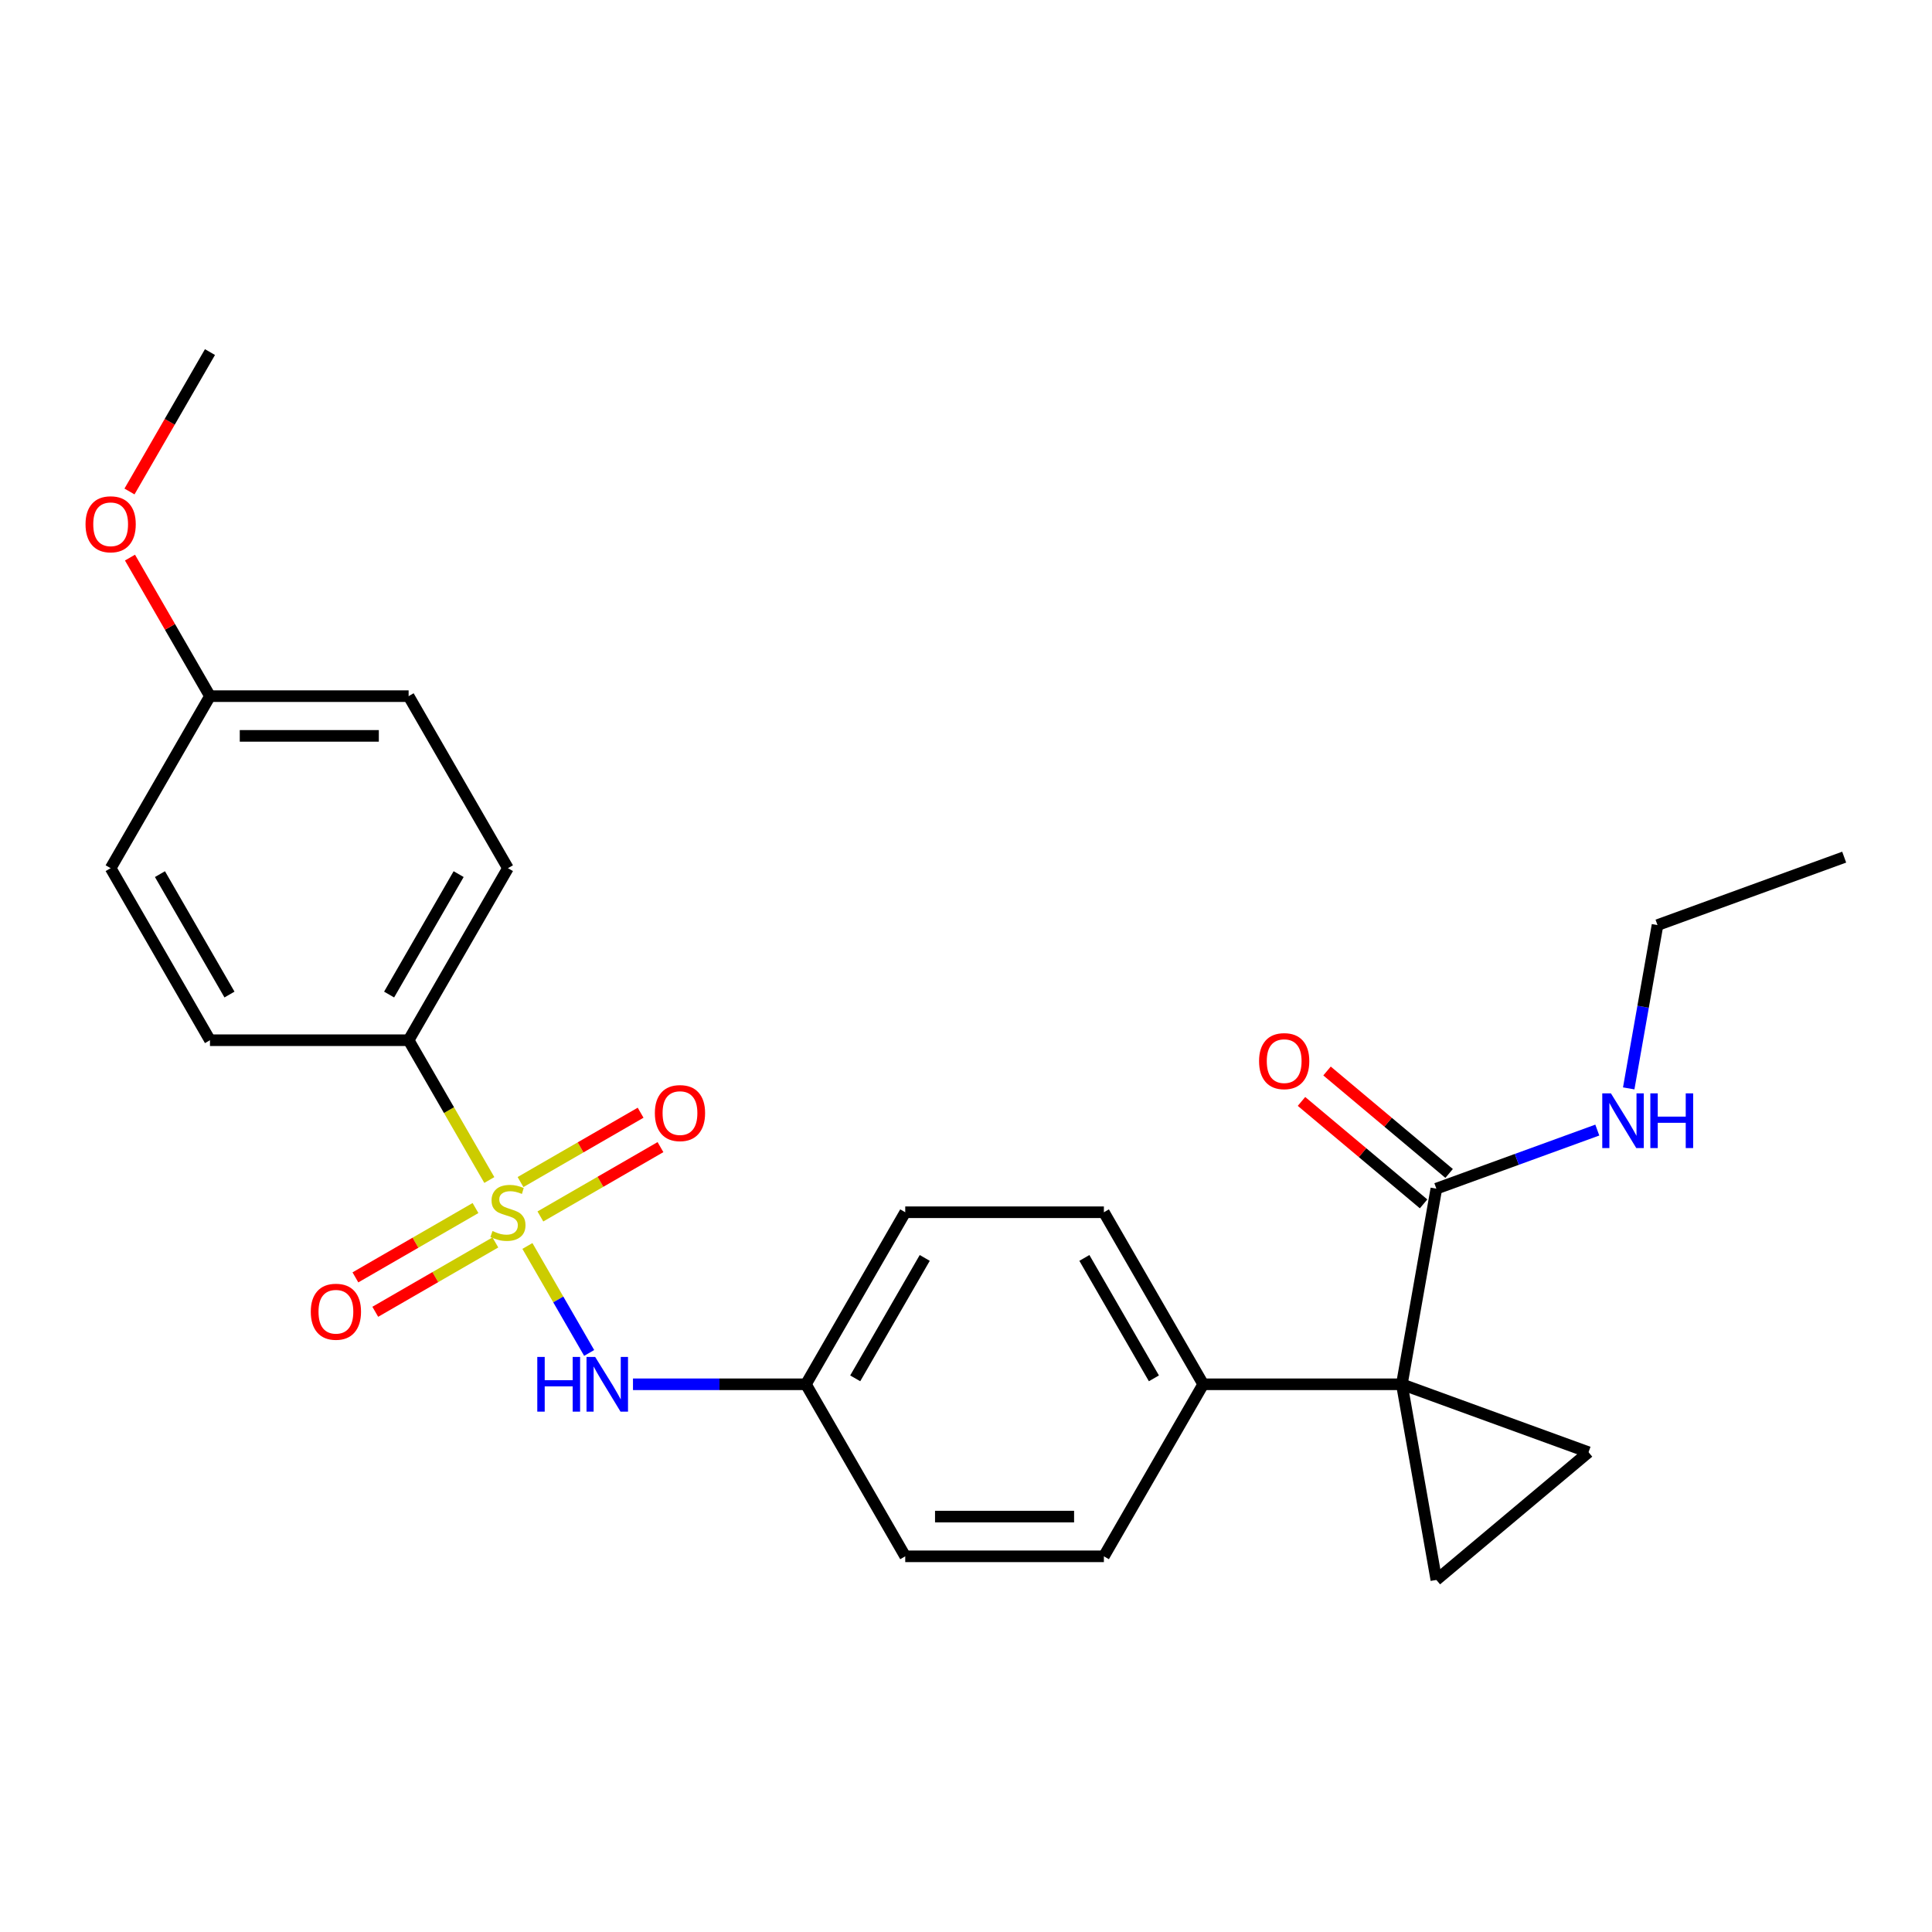 <?xml version='1.0' encoding='iso-8859-1'?>
<svg version='1.1' baseProfile='full'
              xmlns='http://www.w3.org/2000/svg'
                      xmlns:rdkit='http://www.rdkit.org/xml'
                      xmlns:xlink='http://www.w3.org/1999/xlink'
                  xml:space='preserve'
width='1000px' height='1000px' viewBox='0 0 1000 1000'>
<!-- END OF HEADER -->
<rect style='opacity:1.0;fill:#FFFFFF;stroke:none' width='1000' height='1000' x='0' y='0'> </rect>
<path class='bond-4' d='M 272.985,644.911 L 288.968,672.594' style='fill:none;fill-rule:evenodd;stroke:#CCCC00;stroke-width:6px;stroke-linecap:butt;stroke-linejoin:miter;stroke-opacity:1' />
<path class='bond-4' d='M 288.968,672.594 L 304.951,700.278' style='fill:none;fill-rule:evenodd;stroke:#0000FF;stroke-width:6px;stroke-linecap:butt;stroke-linejoin:miter;stroke-opacity:1' />
<path class='bond-5' d='M 253.274,610.77 L 232.387,574.593' style='fill:none;fill-rule:evenodd;stroke:#CCCC00;stroke-width:6px;stroke-linecap:butt;stroke-linejoin:miter;stroke-opacity:1' />
<path class='bond-5' d='M 232.387,574.593 L 211.5,538.416' style='fill:none;fill-rule:evenodd;stroke:#000000;stroke-width:6px;stroke-linecap:butt;stroke-linejoin:miter;stroke-opacity:1' />
<path class='bond-7' d='M 246.119,625.282 L 215.039,643.226' style='fill:none;fill-rule:evenodd;stroke:#CCCC00;stroke-width:6px;stroke-linecap:butt;stroke-linejoin:miter;stroke-opacity:1' />
<path class='bond-7' d='M 215.039,643.226 L 183.959,661.17' style='fill:none;fill-rule:evenodd;stroke:#FF0000;stroke-width:6px;stroke-linecap:butt;stroke-linejoin:miter;stroke-opacity:1' />
<path class='bond-7' d='M 256.401,643.091 L 225.321,661.035' style='fill:none;fill-rule:evenodd;stroke:#CCCC00;stroke-width:6px;stroke-linecap:butt;stroke-linejoin:miter;stroke-opacity:1' />
<path class='bond-7' d='M 225.321,661.035 L 194.241,678.979' style='fill:none;fill-rule:evenodd;stroke:#FF0000;stroke-width:6px;stroke-linecap:butt;stroke-linejoin:miter;stroke-opacity:1' />
<path class='bond-8' d='M 279.702,629.638 L 310.782,611.694' style='fill:none;fill-rule:evenodd;stroke:#CCCC00;stroke-width:6px;stroke-linecap:butt;stroke-linejoin:miter;stroke-opacity:1' />
<path class='bond-8' d='M 310.782,611.694 L 341.861,593.75' style='fill:none;fill-rule:evenodd;stroke:#FF0000;stroke-width:6px;stroke-linecap:butt;stroke-linejoin:miter;stroke-opacity:1' />
<path class='bond-8' d='M 269.42,611.829 L 300.5,593.885' style='fill:none;fill-rule:evenodd;stroke:#CCCC00;stroke-width:6px;stroke-linecap:butt;stroke-linejoin:miter;stroke-opacity:1' />
<path class='bond-8' d='M 300.5,593.885 L 331.579,575.941' style='fill:none;fill-rule:evenodd;stroke:#FF0000;stroke-width:6px;stroke-linecap:butt;stroke-linejoin:miter;stroke-opacity:1' />
<path class='bond-0' d='M 725.599,716.505 L 622.779,716.505' style='fill:none;fill-rule:evenodd;stroke:#000000;stroke-width:6px;stroke-linecap:butt;stroke-linejoin:miter;stroke-opacity:1' />
<path class='bond-1' d='M 725.599,716.505 L 822.218,751.671' style='fill:none;fill-rule:evenodd;stroke:#000000;stroke-width:6px;stroke-linecap:butt;stroke-linejoin:miter;stroke-opacity:1' />
<path class='bond-2' d='M 725.599,716.505 L 743.453,817.762' style='fill:none;fill-rule:evenodd;stroke:#000000;stroke-width:6px;stroke-linecap:butt;stroke-linejoin:miter;stroke-opacity:1' />
<path class='bond-3' d='M 725.599,716.505 L 743.453,615.247' style='fill:none;fill-rule:evenodd;stroke:#000000;stroke-width:6px;stroke-linecap:butt;stroke-linejoin:miter;stroke-opacity:1' />
<path class='bond-27' d='M 822.218,751.671 L 743.453,817.762' style='fill:none;fill-rule:evenodd;stroke:#000000;stroke-width:6px;stroke-linecap:butt;stroke-linejoin:miter;stroke-opacity:1' />
<path class='bond-9' d='M 750.062,607.371 L 718.465,580.857' style='fill:none;fill-rule:evenodd;stroke:#000000;stroke-width:6px;stroke-linecap:butt;stroke-linejoin:miter;stroke-opacity:1' />
<path class='bond-9' d='M 718.465,580.857 L 686.868,554.344' style='fill:none;fill-rule:evenodd;stroke:#FF0000;stroke-width:6px;stroke-linecap:butt;stroke-linejoin:miter;stroke-opacity:1' />
<path class='bond-9' d='M 736.844,623.123 L 705.247,596.61' style='fill:none;fill-rule:evenodd;stroke:#000000;stroke-width:6px;stroke-linecap:butt;stroke-linejoin:miter;stroke-opacity:1' />
<path class='bond-9' d='M 705.247,596.61 L 673.65,570.097' style='fill:none;fill-rule:evenodd;stroke:#FF0000;stroke-width:6px;stroke-linecap:butt;stroke-linejoin:miter;stroke-opacity:1' />
<path class='bond-13' d='M 743.453,615.247 L 785.107,600.086' style='fill:none;fill-rule:evenodd;stroke:#000000;stroke-width:6px;stroke-linecap:butt;stroke-linejoin:miter;stroke-opacity:1' />
<path class='bond-13' d='M 785.107,600.086 L 826.762,584.925' style='fill:none;fill-rule:evenodd;stroke:#0000FF;stroke-width:6px;stroke-linecap:butt;stroke-linejoin:miter;stroke-opacity:1' />
<path class='bond-12' d='M 327.63,716.505 L 372.385,716.505' style='fill:none;fill-rule:evenodd;stroke:#0000FF;stroke-width:6px;stroke-linecap:butt;stroke-linejoin:miter;stroke-opacity:1' />
<path class='bond-12' d='M 372.385,716.505 L 417.14,716.505' style='fill:none;fill-rule:evenodd;stroke:#000000;stroke-width:6px;stroke-linecap:butt;stroke-linejoin:miter;stroke-opacity:1' />
<path class='bond-10' d='M 211.5,538.416 L 262.91,449.371' style='fill:none;fill-rule:evenodd;stroke:#000000;stroke-width:6px;stroke-linecap:butt;stroke-linejoin:miter;stroke-opacity:1' />
<path class='bond-10' d='M 201.403,514.777 L 237.39,452.446' style='fill:none;fill-rule:evenodd;stroke:#000000;stroke-width:6px;stroke-linecap:butt;stroke-linejoin:miter;stroke-opacity:1' />
<path class='bond-11' d='M 211.5,538.416 L 108.681,538.416' style='fill:none;fill-rule:evenodd;stroke:#000000;stroke-width:6px;stroke-linecap:butt;stroke-linejoin:miter;stroke-opacity:1' />
<path class='bond-6' d='M 622.779,716.505 L 571.369,627.46' style='fill:none;fill-rule:evenodd;stroke:#000000;stroke-width:6px;stroke-linecap:butt;stroke-linejoin:miter;stroke-opacity:1' />
<path class='bond-6' d='M 597.259,713.43 L 561.272,651.099' style='fill:none;fill-rule:evenodd;stroke:#000000;stroke-width:6px;stroke-linecap:butt;stroke-linejoin:miter;stroke-opacity:1' />
<path class='bond-26' d='M 622.779,716.505 L 571.369,805.549' style='fill:none;fill-rule:evenodd;stroke:#000000;stroke-width:6px;stroke-linecap:butt;stroke-linejoin:miter;stroke-opacity:1' />
<path class='bond-20' d='M 262.91,449.371 L 211.5,360.327' style='fill:none;fill-rule:evenodd;stroke:#000000;stroke-width:6px;stroke-linecap:butt;stroke-linejoin:miter;stroke-opacity:1' />
<path class='bond-19' d='M 108.681,538.416 L 57.271,449.371' style='fill:none;fill-rule:evenodd;stroke:#000000;stroke-width:6px;stroke-linecap:butt;stroke-linejoin:miter;stroke-opacity:1' />
<path class='bond-19' d='M 118.778,514.777 L 82.791,452.446' style='fill:none;fill-rule:evenodd;stroke:#000000;stroke-width:6px;stroke-linecap:butt;stroke-linejoin:miter;stroke-opacity:1' />
<path class='bond-17' d='M 417.14,716.505 L 468.55,805.549' style='fill:none;fill-rule:evenodd;stroke:#000000;stroke-width:6px;stroke-linecap:butt;stroke-linejoin:miter;stroke-opacity:1' />
<path class='bond-18' d='M 417.14,716.505 L 468.55,627.46' style='fill:none;fill-rule:evenodd;stroke:#000000;stroke-width:6px;stroke-linecap:butt;stroke-linejoin:miter;stroke-opacity:1' />
<path class='bond-18' d='M 442.66,713.43 L 478.647,651.099' style='fill:none;fill-rule:evenodd;stroke:#000000;stroke-width:6px;stroke-linecap:butt;stroke-linejoin:miter;stroke-opacity:1' />
<path class='bond-22' d='M 843.022,563.35 L 850.474,521.086' style='fill:none;fill-rule:evenodd;stroke:#0000FF;stroke-width:6px;stroke-linecap:butt;stroke-linejoin:miter;stroke-opacity:1' />
<path class='bond-22' d='M 850.474,521.086 L 857.927,478.823' style='fill:none;fill-rule:evenodd;stroke:#000000;stroke-width:6px;stroke-linecap:butt;stroke-linejoin:miter;stroke-opacity:1' />
<path class='bond-14' d='M 571.369,805.549 L 468.55,805.549' style='fill:none;fill-rule:evenodd;stroke:#000000;stroke-width:6px;stroke-linecap:butt;stroke-linejoin:miter;stroke-opacity:1' />
<path class='bond-14' d='M 555.946,784.985 L 483.972,784.985' style='fill:none;fill-rule:evenodd;stroke:#000000;stroke-width:6px;stroke-linecap:butt;stroke-linejoin:miter;stroke-opacity:1' />
<path class='bond-15' d='M 571.369,627.46 L 468.55,627.46' style='fill:none;fill-rule:evenodd;stroke:#000000;stroke-width:6px;stroke-linecap:butt;stroke-linejoin:miter;stroke-opacity:1' />
<path class='bond-16' d='M 108.681,360.327 L 57.271,449.371' style='fill:none;fill-rule:evenodd;stroke:#000000;stroke-width:6px;stroke-linecap:butt;stroke-linejoin:miter;stroke-opacity:1' />
<path class='bond-21' d='M 108.681,360.327 L 87.979,324.47' style='fill:none;fill-rule:evenodd;stroke:#000000;stroke-width:6px;stroke-linecap:butt;stroke-linejoin:miter;stroke-opacity:1' />
<path class='bond-21' d='M 87.979,324.47 L 67.276,288.613' style='fill:none;fill-rule:evenodd;stroke:#FF0000;stroke-width:6px;stroke-linecap:butt;stroke-linejoin:miter;stroke-opacity:1' />
<path class='bond-25' d='M 108.681,360.327 L 211.5,360.327' style='fill:none;fill-rule:evenodd;stroke:#000000;stroke-width:6px;stroke-linecap:butt;stroke-linejoin:miter;stroke-opacity:1' />
<path class='bond-25' d='M 124.104,380.891 L 196.077,380.891' style='fill:none;fill-rule:evenodd;stroke:#000000;stroke-width:6px;stroke-linecap:butt;stroke-linejoin:miter;stroke-opacity:1' />
<path class='bond-23' d='M 67.022,254.392 L 87.852,218.315' style='fill:none;fill-rule:evenodd;stroke:#FF0000;stroke-width:6px;stroke-linecap:butt;stroke-linejoin:miter;stroke-opacity:1' />
<path class='bond-23' d='M 87.852,218.315 L 108.681,182.238' style='fill:none;fill-rule:evenodd;stroke:#000000;stroke-width:6px;stroke-linecap:butt;stroke-linejoin:miter;stroke-opacity:1' />
<path class='bond-24' d='M 857.927,478.823 L 954.545,443.657' style='fill:none;fill-rule:evenodd;stroke:#000000;stroke-width:6px;stroke-linecap:butt;stroke-linejoin:miter;stroke-opacity:1' />
<path  class='atom-0' d='M 254.91 637.18
Q 255.23 637.3, 256.55 637.86
Q 257.87 638.42, 259.31 638.78
Q 260.79 639.1, 262.23 639.1
Q 264.91 639.1, 266.47 637.82
Q 268.03 636.5, 268.03 634.22
Q 268.03 632.66, 267.23 631.7
Q 266.47 630.74, 265.27 630.22
Q 264.07 629.7, 262.07 629.1
Q 259.55 628.34, 258.03 627.62
Q 256.55 626.9, 255.47 625.38
Q 254.43 623.86, 254.43 621.3
Q 254.43 617.74, 256.83 615.54
Q 259.27 613.34, 264.07 613.34
Q 267.35 613.34, 271.07 614.9
L 270.15 617.98
Q 266.75 616.58, 264.19 616.58
Q 261.43 616.58, 259.91 617.74
Q 258.39 618.86, 258.43 620.82
Q 258.43 622.34, 259.19 623.26
Q 259.99 624.18, 261.11 624.7
Q 262.27 625.22, 264.19 625.82
Q 266.75 626.62, 268.27 627.42
Q 269.79 628.22, 270.87 629.86
Q 271.99 631.46, 271.99 634.22
Q 271.99 638.14, 269.35 640.26
Q 266.75 642.34, 262.39 642.34
Q 259.87 642.34, 257.95 641.78
Q 256.07 641.26, 253.83 640.34
L 254.91 637.18
' fill='#CCCC00'/>
<path  class='atom-5' d='M 278.1 702.345
L 281.94 702.345
L 281.94 714.385
L 296.42 714.385
L 296.42 702.345
L 300.26 702.345
L 300.26 730.665
L 296.42 730.665
L 296.42 717.585
L 281.94 717.585
L 281.94 730.665
L 278.1 730.665
L 278.1 702.345
' fill='#0000FF'/>
<path  class='atom-5' d='M 308.06 702.345
L 317.34 717.345
Q 318.26 718.825, 319.74 721.505
Q 321.22 724.185, 321.3 724.345
L 321.3 702.345
L 325.06 702.345
L 325.06 730.665
L 321.18 730.665
L 311.22 714.265
Q 310.06 712.345, 308.82 710.145
Q 307.62 707.945, 307.26 707.265
L 307.26 730.665
L 303.58 730.665
L 303.58 702.345
L 308.06 702.345
' fill='#0000FF'/>
<path  class='atom-8' d='M 160.866 678.95
Q 160.866 672.15, 164.226 668.35
Q 167.586 664.55, 173.866 664.55
Q 180.146 664.55, 183.506 668.35
Q 186.866 672.15, 186.866 678.95
Q 186.866 685.83, 183.466 689.75
Q 180.066 693.63, 173.866 693.63
Q 167.626 693.63, 164.226 689.75
Q 160.866 685.87, 160.866 678.95
M 173.866 690.43
Q 178.186 690.43, 180.506 687.55
Q 182.866 684.63, 182.866 678.95
Q 182.866 673.39, 180.506 670.59
Q 178.186 667.75, 173.866 667.75
Q 169.546 667.75, 167.186 670.55
Q 164.866 673.35, 164.866 678.95
Q 164.866 684.67, 167.186 687.55
Q 169.546 690.43, 173.866 690.43
' fill='#FF0000'/>
<path  class='atom-9' d='M 338.955 576.13
Q 338.955 569.33, 342.315 565.53
Q 345.675 561.73, 351.955 561.73
Q 358.235 561.73, 361.595 565.53
Q 364.955 569.33, 364.955 576.13
Q 364.955 583.01, 361.555 586.93
Q 358.155 590.81, 351.955 590.81
Q 345.715 590.81, 342.315 586.93
Q 338.955 583.05, 338.955 576.13
M 351.955 587.61
Q 356.275 587.61, 358.595 584.73
Q 360.955 581.81, 360.955 576.13
Q 360.955 570.57, 358.595 567.77
Q 356.275 564.93, 351.955 564.93
Q 347.635 564.93, 345.275 567.73
Q 342.955 570.53, 342.955 576.13
Q 342.955 581.85, 345.275 584.73
Q 347.635 587.61, 351.955 587.61
' fill='#FF0000'/>
<path  class='atom-10' d='M 651.689 549.236
Q 651.689 542.436, 655.049 538.636
Q 658.409 534.836, 664.689 534.836
Q 670.969 534.836, 674.329 538.636
Q 677.689 542.436, 677.689 549.236
Q 677.689 556.116, 674.289 560.036
Q 670.889 563.916, 664.689 563.916
Q 658.449 563.916, 655.049 560.036
Q 651.689 556.156, 651.689 549.236
M 664.689 560.716
Q 669.009 560.716, 671.329 557.836
Q 673.689 554.916, 673.689 549.236
Q 673.689 543.676, 671.329 540.876
Q 669.009 538.036, 664.689 538.036
Q 660.369 538.036, 658.009 540.836
Q 655.689 543.636, 655.689 549.236
Q 655.689 554.956, 658.009 557.836
Q 660.369 560.716, 664.689 560.716
' fill='#FF0000'/>
<path  class='atom-14' d='M 833.812 565.921
L 843.092 580.921
Q 844.012 582.401, 845.492 585.081
Q 846.972 587.761, 847.052 587.921
L 847.052 565.921
L 850.812 565.921
L 850.812 594.241
L 846.932 594.241
L 836.972 577.841
Q 835.812 575.921, 834.572 573.721
Q 833.372 571.521, 833.012 570.841
L 833.012 594.241
L 829.332 594.241
L 829.332 565.921
L 833.812 565.921
' fill='#0000FF'/>
<path  class='atom-14' d='M 854.212 565.921
L 858.052 565.921
L 858.052 577.961
L 872.532 577.961
L 872.532 565.921
L 876.372 565.921
L 876.372 594.241
L 872.532 594.241
L 872.532 581.161
L 858.052 581.161
L 858.052 594.241
L 854.212 594.241
L 854.212 565.921
' fill='#0000FF'/>
<path  class='atom-22' d='M 44.271 271.362
Q 44.271 264.562, 47.631 260.762
Q 50.991 256.962, 57.271 256.962
Q 63.551 256.962, 66.911 260.762
Q 70.271 264.562, 70.271 271.362
Q 70.271 278.242, 66.871 282.162
Q 63.471 286.042, 57.271 286.042
Q 51.031 286.042, 47.631 282.162
Q 44.271 278.282, 44.271 271.362
M 57.271 282.842
Q 61.591 282.842, 63.911 279.962
Q 66.271 277.042, 66.271 271.362
Q 66.271 265.802, 63.911 263.002
Q 61.591 260.162, 57.271 260.162
Q 52.951 260.162, 50.591 262.962
Q 48.271 265.762, 48.271 271.362
Q 48.271 277.082, 50.591 279.962
Q 52.951 282.842, 57.271 282.842
' fill='#FF0000'/>
</svg>

